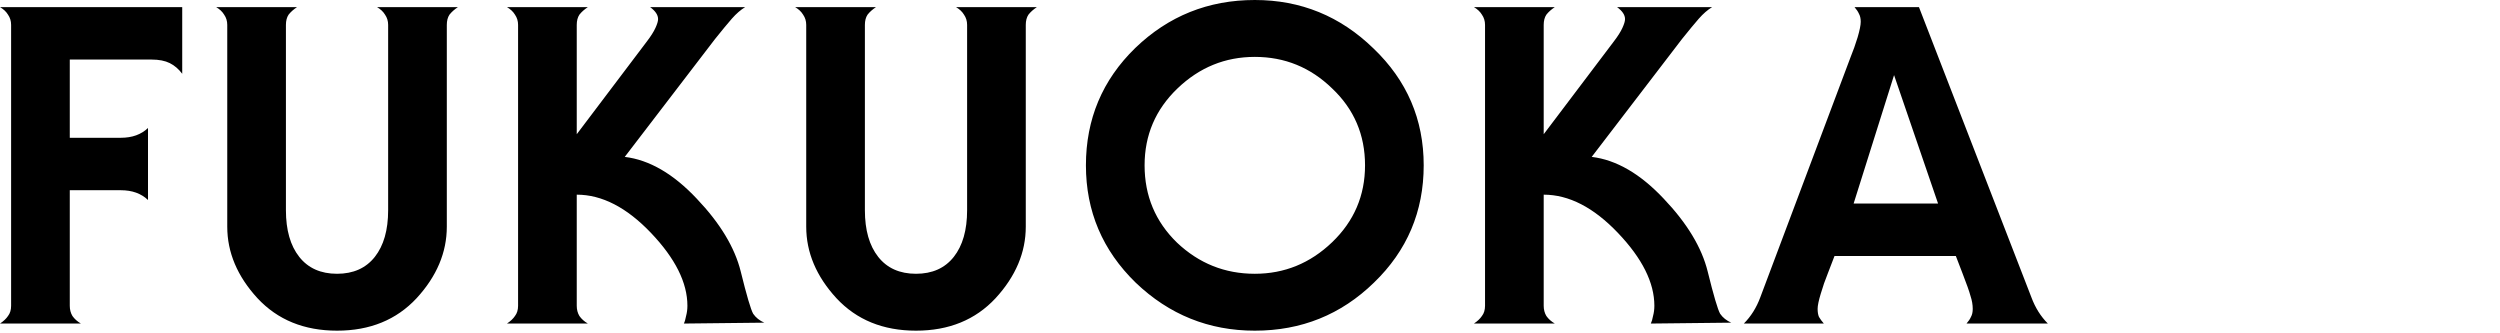 <svg width="225" height="30" viewBox="0 0 225 30" fill="none" xmlns="http://www.w3.org/2000/svg">
<path d="M1 2.24C1 1.893 0.907 1.587 0.72 1.32C0.56 1.053 0.32 0.827 0 0.64H16.4V6.64C16.08 6.213 15.707 5.893 15.28 5.68C14.853 5.467 14.307 5.36 13.64 5.36H6.28V12.4H10.88C11.893 12.4 12.707 12.107 13.32 11.52V18C12.707 17.413 11.893 17.12 10.88 17.12H6.28V27.52C6.28 27.867 6.36 28.173 6.52 28.44C6.707 28.707 6.96 28.933 7.28 29.12H0C0.32 28.907 0.56 28.68 0.72 28.44C0.907 28.2 1 27.893 1 27.52V2.24ZM20.453 20.4V2.24C20.453 1.893 20.36 1.587 20.173 1.32C20.013 1.053 19.773 0.827 19.453 0.64H26.733C26.413 0.853 26.16 1.08 25.973 1.32C25.813 1.56 25.733 1.867 25.733 2.24V18.92C25.733 20.707 26.133 22.107 26.933 23.12C27.733 24.133 28.867 24.64 30.333 24.64C31.8 24.64 32.933 24.133 33.733 23.12C34.533 22.107 34.933 20.707 34.933 18.92V2.24C34.933 1.893 34.84 1.587 34.653 1.32C34.493 1.053 34.253 0.827 33.933 0.64H41.213C40.893 0.853 40.64 1.08 40.453 1.32C40.293 1.56 40.213 1.867 40.213 2.24V20.4C40.213 22.72 39.307 24.867 37.493 26.84C35.68 28.787 33.293 29.76 30.333 29.76C27.373 29.76 24.987 28.787 23.173 26.84C21.36 24.867 20.453 22.72 20.453 20.4ZM61.547 29.12C61.627 28.96 61.693 28.733 61.747 28.44C61.827 28.147 61.867 27.84 61.867 27.52C61.867 25.44 60.773 23.253 58.587 20.96C56.4 18.667 54.173 17.52 51.907 17.52V27.52C51.907 27.867 51.987 28.173 52.147 28.44C52.333 28.707 52.587 28.933 52.907 29.12H45.627C45.947 28.907 46.187 28.68 46.347 28.44C46.533 28.2 46.627 27.893 46.627 27.52V2.24C46.627 1.893 46.533 1.587 46.347 1.32C46.187 1.053 45.947 0.827 45.627 0.64H52.907C52.587 0.853 52.333 1.08 52.147 1.32C51.987 1.56 51.907 1.867 51.907 2.24V12.08L58.227 3.72C58.573 3.267 58.827 2.867 58.987 2.52C59.147 2.173 59.227 1.907 59.227 1.72C59.227 1.347 58.987 0.987 58.507 0.64H67.067C66.667 0.88 66.267 1.227 65.867 1.68C65.493 2.107 64.987 2.72 64.347 3.52L56.227 14.12C58.44 14.387 60.6 15.64 62.707 17.88C64.813 20.093 66.133 22.28 66.667 24.44C67.2 26.6 67.573 27.867 67.787 28.24C68.027 28.587 68.36 28.853 68.787 29.04L61.547 29.12ZM72.56 20.4V2.24C72.56 1.893 72.466 1.587 72.28 1.32C72.12 1.053 71.88 0.827 71.56 0.64H78.84C78.52 0.853 78.266 1.08 78.08 1.32C77.92 1.56 77.84 1.867 77.84 2.24V18.92C77.84 20.707 78.24 22.107 79.04 23.12C79.84 24.133 80.973 24.64 82.44 24.64C83.906 24.64 85.04 24.133 85.84 23.12C86.64 22.107 87.04 20.707 87.04 18.92V2.24C87.04 1.893 86.946 1.587 86.76 1.32C86.6 1.053 86.36 0.827 86.04 0.64H93.32C93 0.853 92.746 1.08 92.56 1.32C92.4 1.56 92.32 1.867 92.32 2.24V20.4C92.32 22.72 91.413 24.867 89.6 26.84C87.786 28.787 85.4 29.76 82.44 29.76C79.48 29.76 77.093 28.787 75.28 26.84C73.466 24.867 72.56 22.72 72.56 20.4ZM97.733 14.88C97.733 10.72 99.213 7.2 102.173 4.32C105.159 1.44 108.746 0 112.933 0C117.066 0 120.626 1.453 123.613 4.36C126.626 7.24 128.133 10.747 128.133 14.88C128.133 19.04 126.639 22.56 123.653 25.44C120.693 28.32 117.119 29.76 112.933 29.76C108.799 29.76 105.226 28.32 102.213 25.44C99.226 22.533 97.733 19.013 97.733 14.88ZM103.013 14.88C103.013 17.627 103.986 19.947 105.933 21.84C107.906 23.707 110.239 24.64 112.933 24.64C115.599 24.64 117.919 23.693 119.893 21.8C121.866 19.907 122.853 17.6 122.853 14.88C122.853 12.133 121.866 9.827 119.893 7.96C117.946 6.067 115.626 5.12 112.933 5.12C110.266 5.12 107.946 6.067 105.973 7.96C103.999 9.853 103.013 12.16 103.013 14.88ZM148.573 29.12C148.653 28.96 148.72 28.733 148.773 28.44C148.853 28.147 148.893 27.84 148.893 27.52C148.893 25.44 147.8 23.253 145.613 20.96C143.426 18.667 141.2 17.52 138.933 17.52V27.52C138.933 27.867 139.013 28.173 139.173 28.44C139.36 28.707 139.613 28.933 139.933 29.12H132.653C132.973 28.907 133.213 28.68 133.373 28.44C133.56 28.2 133.653 27.893 133.653 27.52V2.24C133.653 1.893 133.56 1.587 133.373 1.32C133.213 1.053 132.973 0.827 132.653 0.64H139.933C139.613 0.853 139.36 1.08 139.173 1.32C139.013 1.56 138.933 1.867 138.933 2.24V12.08L145.253 3.72C145.6 3.267 145.853 2.867 146.013 2.52C146.173 2.173 146.253 1.907 146.253 1.72C146.253 1.347 146.013 0.987 145.533 0.64H154.093C153.693 0.88 153.293 1.227 152.893 1.68C152.52 2.107 152.013 2.72 151.373 3.52L143.253 14.12C145.466 14.387 147.626 15.64 149.733 17.88C151.84 20.093 153.16 22.28 153.693 24.44C154.226 26.6 154.6 27.867 154.813 28.24C155.053 28.587 155.386 28.853 155.813 29.04L148.573 29.12ZM174.426 18.32L170.466 6.76L166.826 18.32H174.426ZM165.106 23.04L164.506 24.6C164.266 25.187 164.053 25.8 163.866 26.44C163.68 27.053 163.586 27.507 163.586 27.8C163.586 28.093 163.626 28.333 163.706 28.52C163.813 28.707 163.96 28.907 164.146 29.12H156.946C157.586 28.48 158.08 27.693 158.426 26.76L166.546 5.16C166.786 4.573 167 3.973 167.186 3.36C167.373 2.72 167.466 2.253 167.466 1.96C167.466 1.667 167.413 1.427 167.306 1.24C167.226 1.053 167.093 0.853 166.906 0.64H172.706L182.826 26.76C183.173 27.693 183.666 28.48 184.306 29.12H176.986C177.173 28.907 177.306 28.707 177.386 28.52C177.493 28.333 177.546 28.093 177.546 27.8C177.546 27.427 177.48 27.04 177.346 26.64C177.24 26.24 177 25.56 176.626 24.6L176.026 23.04H165.106Z" fill="black"/>
</svg>

